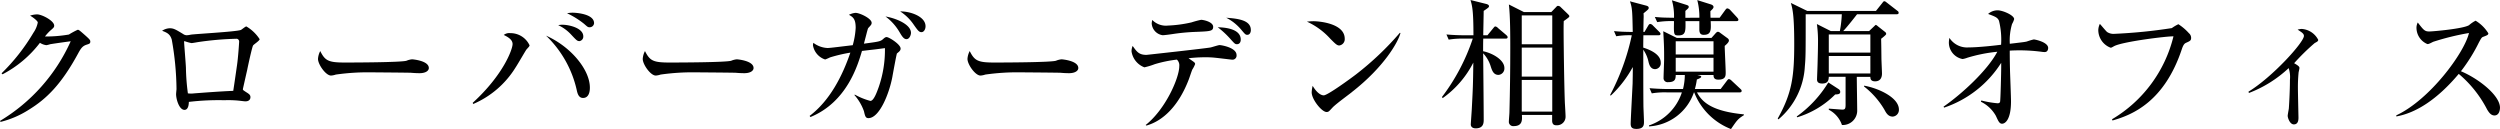 <svg xmlns="http://www.w3.org/2000/svg" width="321.492" height="16.596" viewBox="0 0 321.492 16.596">
  <g id="logo-sagamihara" transform="translate(1368 -2963.952)">
    <path id="パス_202" data-name="パス 202" d="M11.163,5.69c-.522.162-.738.432-1.116,1.134-2.179,4.015-4.087,5.852-6.338,7.238A12.234,12.234,0,0,1,.072,15.629L0,15.5A22.823,22.823,0,0,0,9.093,5.258c-.414.054-1.854.252-2.629.378a3.433,3.433,0,0,1-.5.126,1.961,1.961,0,0,1-.828-.306A14.427,14.427,0,0,1,.324,9.507L.2,9.381A25.136,25.136,0,0,0,4.3,4.159a3.431,3.431,0,0,0,.558-1.314c0-.2-.612-.666-.99-.882a3.055,3.055,0,0,1,.9-.162c.63,0,2.2.828,2.2,1.44,0,.2-.036.252-.522.666a6.224,6.224,0,0,0-.666.738,17.473,17.473,0,0,0,3.079-.252,10.129,10.129,0,0,1,1.134-.612c.144,0,.234.072,1.008.756.522.468.612.576.612.756C11.614,5.546,11.506,5.582,11.163,5.69Z" transform="translate(-1368 2964)"/>
    <path id="パス_203" data-name="パス 203" d="M32.547,5.8c-.126.18-.648,2.575-.756,3.133-.054.234-.558,2.449-.558,2.485,0,.108.036.126.414.378.378.234.558.36.558.648,0,.36-.27.54-.63.54-.162,0-.234-.018-.882-.09a13.7,13.7,0,0,0-1.837-.054,32.289,32.289,0,0,0-4.573.216c0,.18-.018,1.026-.558,1.026-.684,0-1.08-1.368-1.08-2.017,0-.108.054-.63.054-.648a37.809,37.809,0,0,0-.612-6.374c-.216-.7-.576-.882-1.242-1.134a1.934,1.934,0,0,1,.972-.324c.522,0,.774.162,1.729.738a.811.811,0,0,0,.468.162,2.826,2.826,0,0,0,.5-.072c.432-.09,5.924-.378,6.464-.612.126-.054.576-.45.7-.45a5.124,5.124,0,0,1,1.711,1.638C33.394,5.186,32.637,5.654,32.547,5.8ZM30.44,4.936a39.784,39.784,0,0,0-5,.432c-.108.018-.684.126-.828.126a7.01,7.01,0,0,1-.882-.252c-.054,0-.054.072-.054.108,0,.252.216,2.791.234,3.331a27.478,27.478,0,0,0,.252,3.277,3.03,3.03,0,0,0,.81,0c1.675-.126,3.349-.252,5.024-.324.054-.36.108-.666.486-3.313.144-.972.27-2.863.27-3.007a.36.36,0,0,0-.306-.381Z" transform="translate(-1368 2964)"/>
    <path id="パス_204" data-name="パス 204" d="M53.95,9.363c-.288,0-.738-.018-1.1-.054-.342-.018-4.735-.054-5.042-.054a29.022,29.022,0,0,0-4.627.288,2.383,2.383,0,0,1-.612.126c-.666,0-1.675-1.422-1.675-2.143a2.479,2.479,0,0,1,.288-1.008c.63,1.26,1.063,1.476,3.2,1.476,1.044,0,7.292-.018,7.9-.234a2.343,2.343,0,0,1,.72-.18c.036,0,2.143.162,2.143,1.116C55.156,9,54.814,9.363,53.95,9.363Z" transform="translate(-1368 2964)"/>
    <path id="パス_205" data-name="パス 205" d="M60.785,13.18c3.979-3.637,5.132-6.914,5.132-7.562,0-.558-.576-.9-1.135-1.17a1.122,1.122,0,0,1,.828-.234A2.7,2.7,0,0,1,68.1,5.78c0,.126-.162.27-.4.54-.072.072-1.152,1.945-1.386,2.287a11.9,11.9,0,0,1-5.456,4.717Zm15.071-1.963c0,.216,0,1.332-.882,1.332-.576,0-.72-.612-.81-1.026A13.88,13.88,0,0,0,70.22,4.537C73.461,5.978,75.856,8.949,75.856,11.217ZM72.309,3.133c.9,0,2.7.432,2.7,1.494a.584.584,0,0,1-.486.612c-.288,0-.378-.09-1.1-.864a5.311,5.311,0,0,0-1.638-1.188,2.444,2.444,0,0,1,.524-.054Zm1.35-1.548c.27,0,2.737.108,2.737,1.35a.562.562,0,0,1-.576.522c-.216,0-.252-.036-.7-.432a10.755,10.755,0,0,0-2.2-1.368,3.762,3.762,0,0,1,.739-.073Z" transform="translate(-1368 2964)"/>
    <path id="パス_206" data-name="パス 206" d="M95.71,9.363c-.288,0-.738-.018-1.1-.054-.342-.018-4.735-.054-5.042-.054a29.017,29.017,0,0,0-4.627.288,2.386,2.386,0,0,1-.612.126c-.666,0-1.675-1.422-1.675-2.143a2.479,2.479,0,0,1,.288-1.008c.63,1.26,1.062,1.476,3.2,1.476,1.044,0,7.292-.018,7.9-.234a2.343,2.343,0,0,1,.72-.18c.036,0,2.143.162,2.143,1.116C96.916,9,96.574,9.363,95.71,9.363Z" transform="translate(-1368 2964)"/>
    <path id="パス_207" data-name="パス 207" d="M115.347,6.824c-.054.036-.54,2.719-.594,3.025-.4,2.125-1.657,5.294-3.079,5.294-.378,0-.432-.288-.576-.9a6.323,6.323,0,0,0-1.224-2.071l.054-.054a8.564,8.564,0,0,0,2,.81c.45,0,.864-1.206,1.08-1.8A14.623,14.623,0,0,0,113.8,6.14c-.27.036-1.062.144-1.567.2-.2.018-1.206.144-1.386.162-.54,1.819-1.927,6.572-6.626,8.5l-.108-.144c2.611-1.981,4.213-5.132,5.24-8.138a19.81,19.81,0,0,0-2.611.612,6.049,6.049,0,0,1-.63.27,2.317,2.317,0,0,1-1.567-1.819,1.023,1.023,0,0,1,.054-.324,3.248,3.248,0,0,0,1.819.666c.342,0,1.837-.2,3.241-.36a10.121,10.121,0,0,0,.378-2.233c0-1.1-.306-1.368-.864-1.674a2.232,2.232,0,0,1,.846-.252c.54,0,2.071.72,2.071,1.278,0,.18-.036.252-.414.648-.072.09-.072.126-.2.576-.054.234-.234.9-.378,1.458,1.909-.252,2.125-.288,2.449-.576.18-.162.306-.27.468-.27.306,0,1.8.936,1.8,1.476C115.815,6.446,115.653,6.572,115.347,6.824Zm1.224-1.837c-.342,0-.576-.36-.882-.882a6.708,6.708,0,0,0-1.818-2.035c1.44.252,3.277,1.044,3.277,2.107,0,.288-.2.81-.576.81Zm1.927-.9c-.306,0-.468-.216-.954-.9a6.118,6.118,0,0,0-1.782-1.765c1.17-.036,3.259.594,3.259,1.909,0,.4-.221.756-.521.756Z" transform="translate(-1368 2964)"/>
    <path id="パス_208" data-name="パス 208" d="M137.47,9.363c-.288,0-.738-.018-1.1-.054-.342-.018-4.735-.054-5.042-.054a29.022,29.022,0,0,0-4.627.288,2.383,2.383,0,0,1-.612.126c-.666,0-1.675-1.422-1.675-2.143a2.479,2.479,0,0,1,.288-1.008c.63,1.26,1.063,1.476,3.2,1.476,1.044,0,7.292-.018,7.9-.234a2.343,2.343,0,0,1,.72-.18c.036,0,2.143.162,2.143,1.116C138.676,9,138.334,9.363,137.47,9.363Z" transform="translate(-1368 2964)"/>
    <path id="パス_209" data-name="パス 209" d="M147.33,16.025c2.539-2,4.321-6.05,4.321-7.562a1,1,0,0,0-.306-.846,16.126,16.126,0,0,0-2.863.594,9.58,9.58,0,0,1-1.314.4,2.592,2.592,0,0,1-1.656-2.053,1.782,1.782,0,0,1,.144-.7c.54.756.81,1.152,1.782,1.152.018,0,7.724-.846,8.229-.954.2-.036.99-.306,1.17-.306.234,0,2.179.324,2.179,1.278a.527.527,0,0,1-.612.594c-.054,0-1.818-.216-2.035-.234a11.254,11.254,0,0,0-1.35-.072,18.944,18.944,0,0,0-2.174.125c.734.523.842.541.842.757a3.7,3.7,0,0,1-.36.7c-.09.2-.378,1.08-.45,1.26-1.314,3.439-3.331,5.348-5.456,5.942Zm2.845-12.784a16.311,16.311,0,0,0,3.061-.414A11.241,11.241,0,0,1,154.46,2.5c.27,0,1.549.252,1.549.9,0,.558-.378.576-2.143.648A26.473,26.473,0,0,0,151,4.3c-.324.054-1.224.18-1.494.18a1.635,1.635,0,0,1-1.4-1.512,2.533,2.533,0,0,1,.072-.45,2.437,2.437,0,0,0,2,.723Zm9.381,1.8c0,.288-.126.594-.486.594-.234,0-.288-.054-.792-.612A11.382,11.382,0,0,0,156.6,3.457c.489.018,2.956.054,2.956,1.585Zm1.3-1.242c0,.378-.18.63-.45.63-.234,0-.288-.072-.72-.576a6.141,6.141,0,0,0-2-1.62c1.456.108,3.166.288,3.166,1.567Z" transform="translate(-1368 2964)"/>
    <path id="パス_210" data-name="パス 210" d="M172.226,5.8c-.306,0-.54-.252-1.152-.864a9.168,9.168,0,0,0-3.007-2.2,7.036,7.036,0,0,1,.882-.054c.612,0,3.979.252,3.979,2.251A.811.811,0,0,1,172.226,5.8Zm1.621,6c-.666.522-1.747,1.3-2.359,1.855-.108.09-.522.576-.63.63a.492.492,0,0,1-.252.072c-.648,0-1.927-1.638-1.927-2.521a3.815,3.815,0,0,1,.126-.846c.576.972,1.116,1.224,1.422,1.224.5,0,3.511-2.2,4.159-2.7a38.343,38.343,0,0,0,5.636-5.348l.072.036c-.288,1.146-2.089,4.351-6.248,7.592Z" transform="translate(-1368 2964)"/>
    <path id="パス_213" data-name="パス 213" d="M242.014,6.644a1.853,1.853,0,0,1-.306-.018,21.912,21.912,0,0,0-2.881-.2c-.63,0-1.026.018-1.314.036,0,.36,0,1.242.036,2.629.018.612.126,3.331.126,3.889,0,2.341-.738,2.881-1.152,2.881-.342,0-.486-.342-.792-1.008a4.433,4.433,0,0,0-1.927-1.819l.054-.162a12.349,12.349,0,0,0,2.089.36c.234,0,.288-.09.324-.2.054-.2.144-3.691.144-4.591V8.03a13.961,13.961,0,0,1-7.346,5.762L229,13.666c2.269-1.566,5.636-4.627,6.914-7.058a19.68,19.68,0,0,0-3.871.774,3.02,3.02,0,0,1-.594.162,2.161,2.161,0,0,1-1.765-2.089,3.048,3.048,0,0,1,.072-.63,2.7,2.7,0,0,0,2.467,1.224c1.278,0,3.475-.252,4.177-.342a10.1,10.1,0,0,0-.27-3.079c-.18-.432-.486-.54-1.4-.882a1.847,1.847,0,0,1,1.224-.468c.648,0,2.125.63,2.125,1.134a2.667,2.667,0,0,1-.27.63,7.415,7.415,0,0,0-.288,2.539c1.674-.2,1.854-.216,2.178-.288a8.545,8.545,0,0,1,.9-.27c.162,0,1.854.342,1.854,1.1C242.446,6.374,242.338,6.644,242.014,6.644Z" transform="translate(-1347.066 2964)"/>
    <path id="パス_214" data-name="パス 214" d="M262.228,5.438c-.2.09-.36.18-.576.81-2.233,6.734-6.3,8.463-8.931,9.2l-.054-.162a17.071,17.071,0,0,0,7.9-10.659c-.756-.036-6.5.666-7.634,1.26-.288.162-.342.2-.45.2A2.438,2.438,0,0,1,250.9,3.8a1.97,1.97,0,0,1,.2-.774c.162.162.774.918.936,1.044a1.487,1.487,0,0,0,.918.234,66.96,66.96,0,0,0,7.4-.738,5.236,5.236,0,0,1,.846-.5,6.574,6.574,0,0,1,1.35,1.152.788.788,0,0,1,.288.594C262.84,5.15,262.714,5.222,262.228,5.438Z" transform="translate(-1349.066 2964)"/>
    <path id="パス_215" data-name="パス 215" d="M272.214,11.74c3.1-1.891,7.13-6.356,7.13-7.166,0-.288-.252-.45-.81-.81a1.993,1.993,0,0,1,.54-.09,2.577,2.577,0,0,1,2.107,1.4c0,.18-.144.252-.45.414a27.773,27.773,0,0,0-2.647,2.593c.54.306.684.45.684.612,0,.09-.09.468-.108.558a19.525,19.525,0,0,0-.09,1.981c0,.594.072,3.673.072,3.835,0,.234,0,.882-.594.882-.522,0-.792-.864-.792-1.1,0-.144.126-.792.144-.918.036-.45.144-2.269.144-3.709a3.661,3.661,0,0,0-.162-1.512,15.614,15.614,0,0,1-5.114,3.2Z" transform="translate(-1351.066 2964)"/>
    <path id="パス_216" data-name="パス 216" d="M303.844,14.8c-.486,0-.756-.468-.936-.756a14.846,14.846,0,0,0-3.655-4.591c-2.755,3.277-5.492,5.023-8.03,5.474v-.144c4.3-2,8.75-8.03,9.345-10.587a33.055,33.055,0,0,0-4.609,1.134c-.522.27-.594.288-.738.288a2.271,2.271,0,0,1-1.4-1.981,1.481,1.481,0,0,1,.162-.792C294.721,3.8,294.865,4,295.46,4c.432,0,4.375-.342,5.114-.81a4.142,4.142,0,0,1,.846-.576,4.86,4.86,0,0,1,1.638,1.62c0,.2-.126.252-.7.468-.162.072-.234.2-.5.684a21.6,21.6,0,0,1-2.323,3.727c2.2.918,5.023,3.079,5.023,4.7C304.546,14.242,304.384,14.8,303.844,14.8Z" transform="translate(-1351.066 2964)"/>
    <path id="パス_217" data-name="パス 217" d="M16.812-12.978c0-.072-.09-.162-.234-.306L15.7-14.13a.472.472,0,0,0-.342-.162c-.09,0-.126.018-.27.18l-.594.612H10.962l-1.926-.972c.18,1.512.18,4.014.18,5.634,0,2.754-.036,5.508-.108,8.244,0,.162-.072.972-.072,1.152a.555.555,0,0,0,.612.612c1.152,0,1.1-.81,1.062-1.44H14.6V.45c0,.612.378.612.576.612A1.1,1.1,0,0,0,16.326-.09c0-.252-.072-1.458-.09-1.746-.09-2.322-.162-7.92-.162-9.4,0-.234,0-.594.018-1.1C16.74-12.8,16.812-12.852,16.812-12.978ZM14.616-5.2H10.692V-8.928h3.924Zm0-4.158H10.692v-3.708h3.924Zm0,8.658H10.692V-4.77h3.924ZM8.874-10.26c0-.126-.09-.2-.18-.288l-1.062-.9a.572.572,0,0,0-.324-.2c-.09,0-.108.018-.288.234l-.738.9h-.54c0-.45.054-2.646.054-3.132.612-.414.684-.468.684-.612,0-.162-.216-.252-.378-.288l-2-.5c.216.756.378,1.332.378,4.536H3.564c-.2,0-1.476,0-2.556-.108l.288.666A10.465,10.465,0,0,1,3.24-10.08H4.392A25.882,25.882,0,0,1,.432-2.574l.09.144A12.553,12.553,0,0,0,4.464-7c-.036,2.952-.054,3.258-.2,6.048C4.248-.666,4.14.81,4.14.972c0,.2.144.486.63.486C5.8,1.458,5.8.72,5.8.306c0-1.206-.054-7.146-.072-8.5A4.26,4.26,0,0,1,6.7-6.516c.162.5.342,1.1,1.008,1.1A.83.83,0,0,0,8.46-6.3c0-1.062-1.566-1.926-2.736-2.16,0-.54,0-1.08.018-1.62H8.6C8.73-10.08,8.874-10.1,8.874-10.26ZM35.352-5.4c0,.288.072.594.612.594.954,0,.954-.5.954-.918,0-.54-.126-2.934-.126-3.42.162-.144.54-.45.54-.684,0-.162-.09-.252-.252-.36l-.81-.594c-.162-.126-.252-.18-.36-.18s-.252.144-.324.234l-.5.558H30.636l-1.746-.864C29-9.036,29-8.8,29-7.47c0,.4-.072,2.088-.072,2.43a.521.521,0,0,0,.594.558c.954,0,.954-.468.972-.918h1.17a7.9,7.9,0,0,1-.234,1.8H29.682c-.846,0-1.71-.036-2.556-.108l.288.666a10.13,10.13,0,0,1,1.944-.126h1.926a6.653,6.653,0,0,1-4.23,4.248v.126a6.483,6.483,0,0,0,5.778-4.374h.036A8.306,8.306,0,0,0,37.6,1.548c.774-1.134.9-1.314,1.656-1.782V-.342C35.352-.72,33.93-1.8,33.228-3.168H38.7c.09,0,.27,0,.27-.2,0-.108-.072-.162-.18-.27L37.674-4.68a.691.691,0,0,0-.324-.2c-.072,0-.126.018-.288.234L36.27-3.6H32.958a9.221,9.221,0,0,0,.252-1.224c.09-.036.558-.2.558-.342,0-.126-.054-.126-.486-.234Zm-4.86-.432V-7.614h4.86v1.782Zm4.86-2.214h-4.86V-9.738h4.86Zm-12.51-2.34a10.141,10.141,0,0,1,2-.126,29.21,29.21,0,0,1-2.79,7.686l.09.072a14.584,14.584,0,0,0,2.826-3.672c.018.45-.018,1.908-.018,2.088C24.912-3.51,24.7.414,24.7.864c0,.468.18.666.738.666.972,0,.972-.54.972-.954,0-.288-.072-1.746-.072-2.07-.018-1.872-.018-4.788-.018-7.164a4.234,4.234,0,0,1,.666,1.53c.09.378.252.972.864.972A.759.759,0,0,0,28.566-7c0-1.026-1.278-1.62-2.25-1.926,0-.45,0-.576.018-1.584H28.26c.126,0,.27-.018.27-.18,0-.108-.036-.144-.18-.288l-.792-.792a.569.569,0,0,0-.342-.2c-.108,0-.2.108-.27.234l-.468.792h-.144c0-.27.018-1.584.036-1.89,0-.162,0-.27-.018-.5.594-.486.666-.54.666-.7,0-.144-.09-.234-.378-.306l-2.034-.54c.306.882.306,1.332.36,3.942-1.26-.018-1.6-.036-2.412-.108Zm8.892-2.376v-.882c.378-.342.432-.378.432-.522,0-.162-.126-.2-.4-.288l-1.764-.558a7.452,7.452,0,0,1,.27,2.25c-1.1-.018-1.584-.018-2.466-.108l.306.666a11.067,11.067,0,0,1,2.16-.126c-.036,1.764-.036,1.836.576,1.836.936,0,.918-.558.9-1.836h1.782v1.062c0,.486.162.7.558.7.972,0,.954-.612.9-1.764h3.294c.126,0,.27-.018.27-.18,0-.09-.072-.18-.18-.306l-.882-.954a.658.658,0,0,0-.36-.2c-.108,0-.2.126-.27.216l-.72.99h-1.17c-.018-.432-.018-.576-.018-.846.306-.288.4-.4.4-.54,0-.234-.306-.324-.432-.36l-1.656-.522a8.517,8.517,0,0,1,.27,2.268ZM50.177-.936a3.463,3.463,0,0,1,1.692,1.962,1.856,1.856,0,0,0,1.962-1.8c0-.63-.054-3.708-.054-4.392h1.746c-.018.522.36.576.612.576.576,0,.882-.36.882-1.008,0-.216-.072-1.674-.072-2-.018-1.98-.036-2.2-.036-2.466.162-.126.648-.5.648-.612a.315.315,0,0,0-.126-.252l-.936-.738a1.094,1.094,0,0,0-.252-.18c-.054,0-.108.054-.216.162l-.666.63h-3.33c.558-.576,1.584-1.908,1.782-2.16h5.076c.126,0,.27-.018.27-.18a.279.279,0,0,0-.144-.252l-1.368-1.062c-.216-.162-.234-.18-.324-.18s-.126.036-.288.252l-.792.99H47.4L45.3-14.67c.2.7.432,1.494.432,5.22,0,4.14-.252,6.318-2.124,9.648l.09.108a9.574,9.574,0,0,0,3.4-6.822c.108-1.188.108-1.746.108-6.7h4.644a13.992,13.992,0,0,1-.252,2.16h-1.17l-1.782-.9a15.98,15.98,0,0,1,.144,2.376c0,.45-.018,1.368-.054,2.646,0,.216-.072,1.98-.072,2.106,0,.324.18.522.666.522.792,0,.828-.486.846-.864h2.16V-1.6c0,.54-.072.648-.432.648-.09,0-1.458-.108-1.728-.126Zm5.346-9.684v2.34H50.177v-2.34Zm0,2.772V-5.6H50.177v-2.25Zm-.81,3.924a10.5,10.5,0,0,1,2.61,2.97c.216.4.468.9,1.08.9a.863.863,0,0,0,.792-.9c0-1.6-2.772-2.79-4.482-3.078Zm-8.6,3.96A11.661,11.661,0,0,0,51-2.9c.378-.018.648-.036.648-.342a.426.426,0,0,0-.2-.342l-1.332-.864A14.76,14.76,0,0,1,46.055-.072Z" transform="translate(-1183 2979)"/>
  </g>
</svg>
